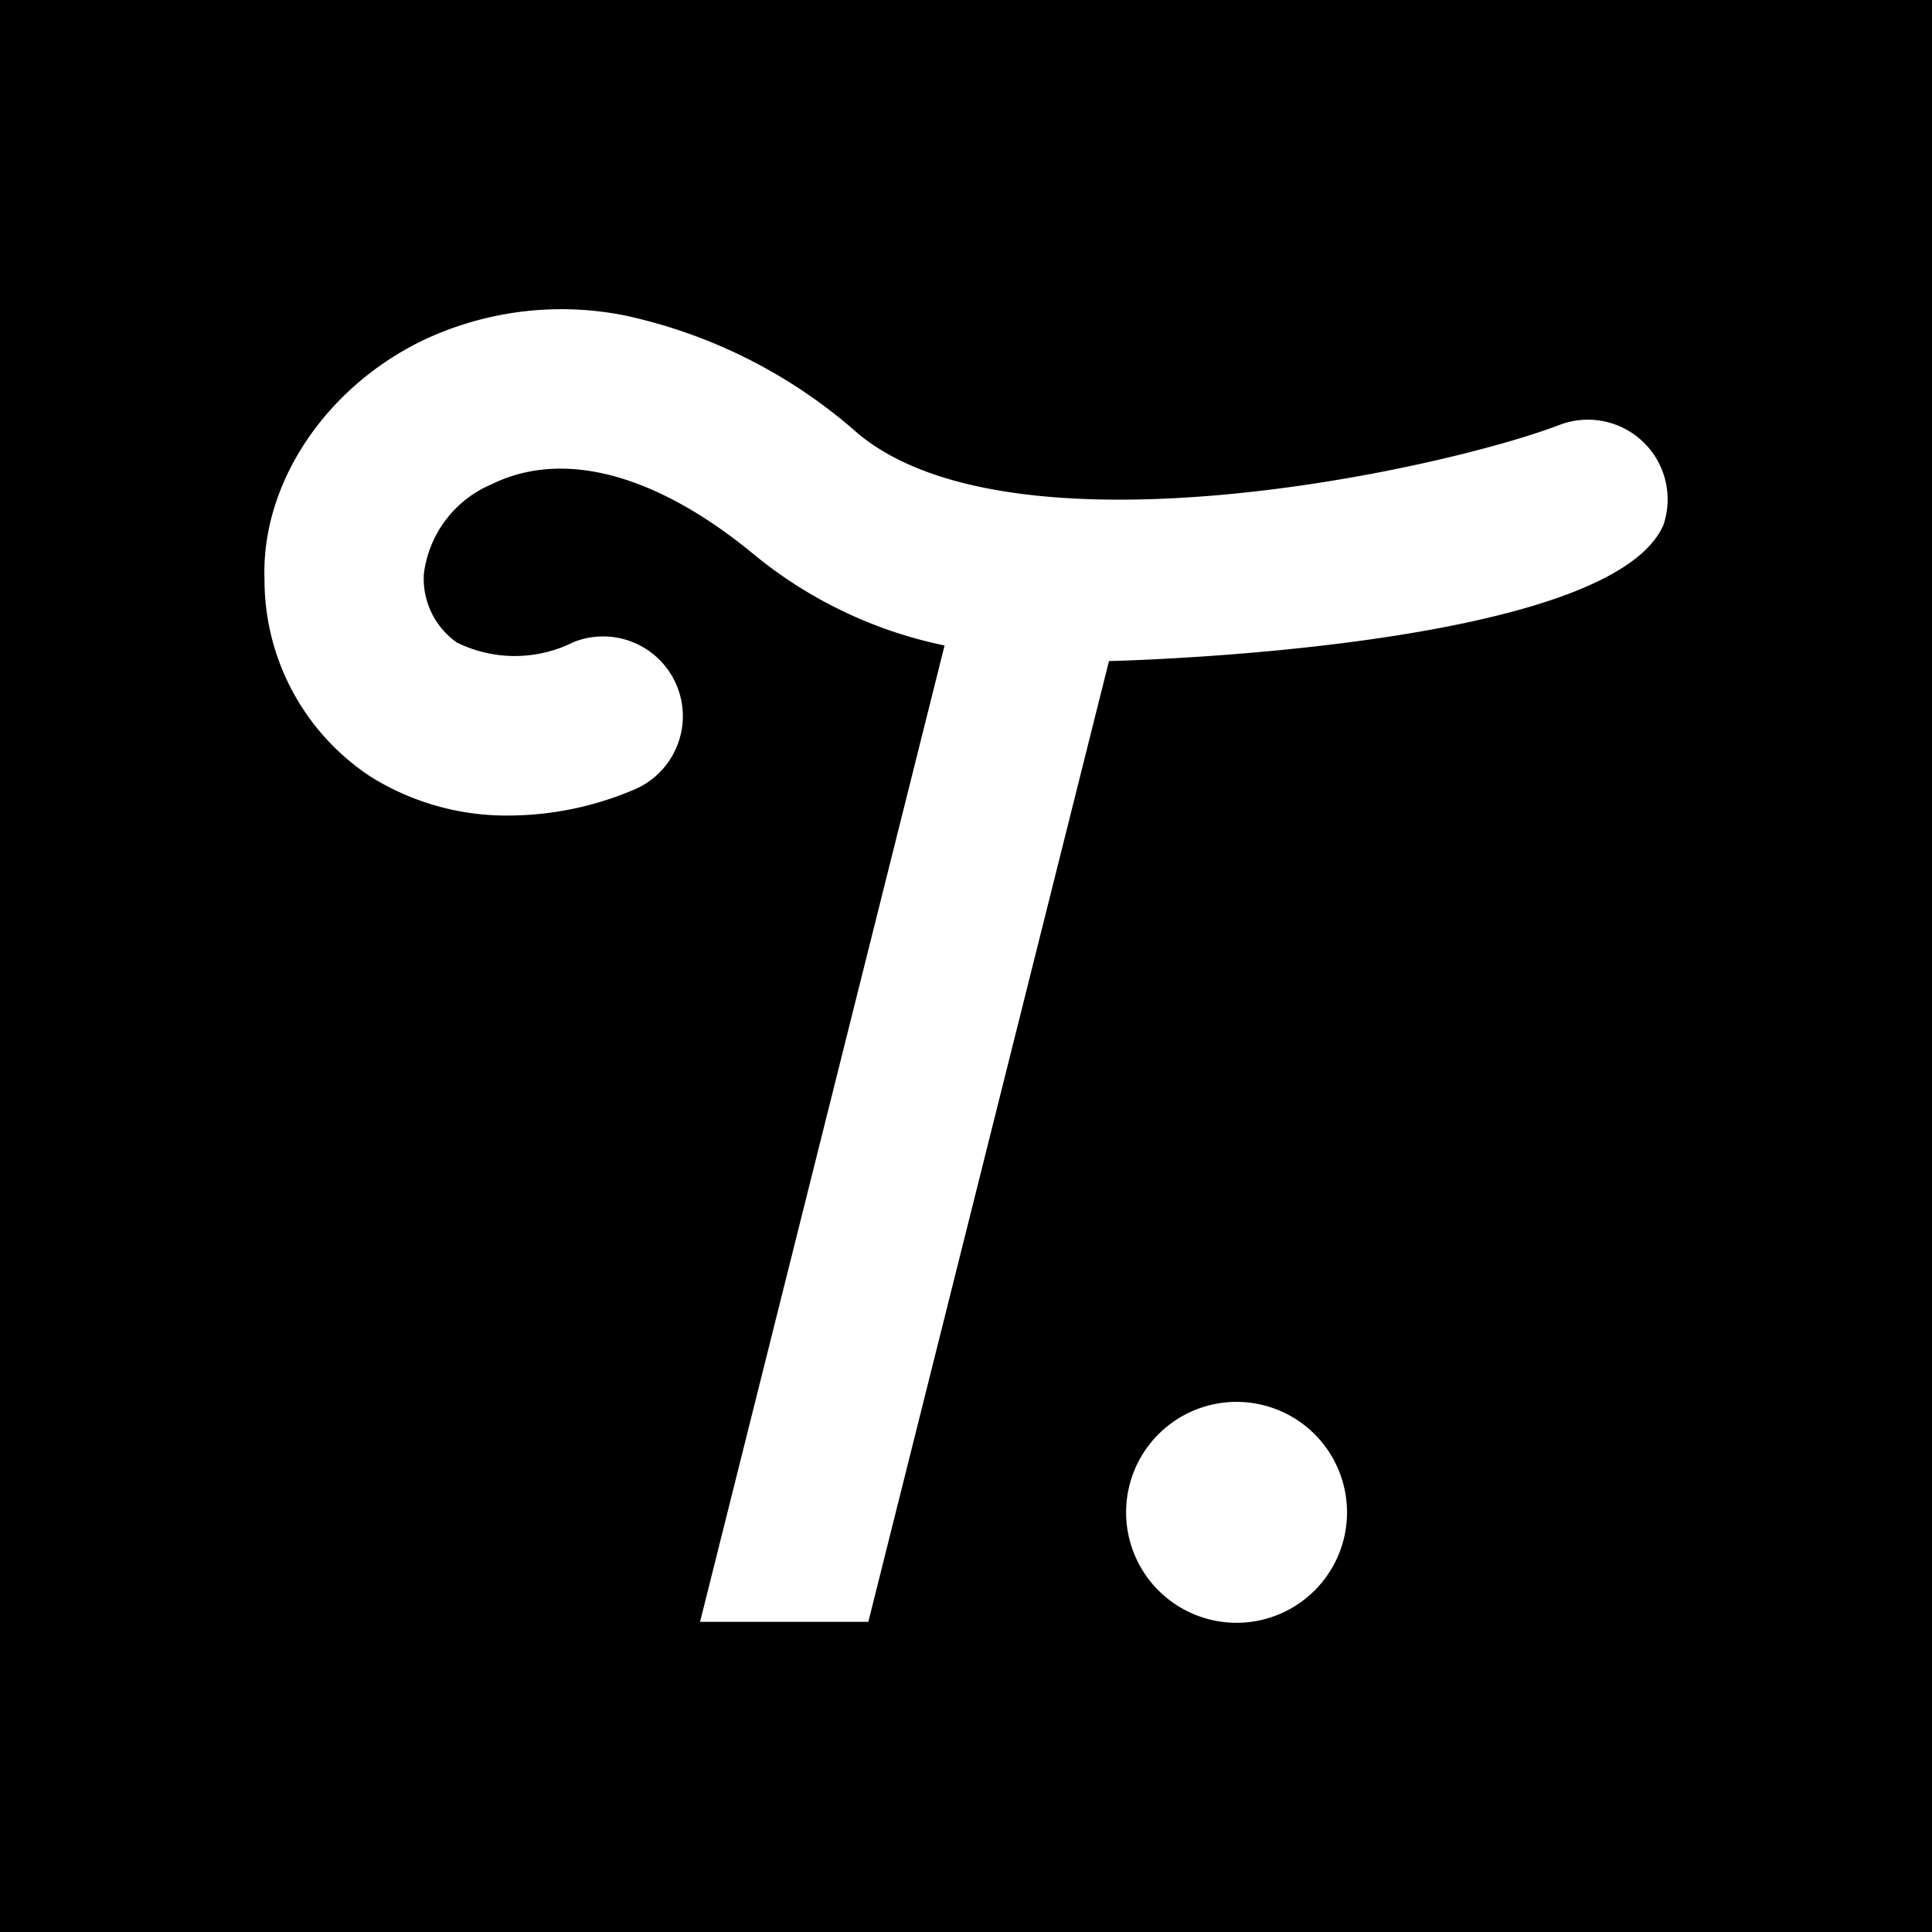 <svg xmlns="http://www.w3.org/2000/svg" xmlns:xlink="http://www.w3.org/1999/xlink" width="93" height="93" viewBox="0 0 93 93"><defs><clipPath id="clip-path"><rect id="Rectangle_791" data-name="Rectangle 791" width="67.55" height="63.233" fill="#fff"></rect></clipPath></defs><g id="Favicon" transform="translate(-416 -2507)"><rect id="Rectangle_841" data-name="Rectangle 841" width="93" height="93" transform="translate(416 2507)"></rect><g id="Group_3230" data-name="Group 3230" transform="translate(428.725 2521.883)"><g id="Group_3136" data-name="Group 3136" clip-path="url(#clip-path)"><path id="Path_599" data-name="Path 599" d="M67.355,10.363a3.838,3.838,0,0,0-5.011-4.792c-5.626,2.153-26.267,6.663-33.765.418A24.8,24.8,0,0,0,17.306.293,15.58,15.58,0,0,0,7.55,1.54C2.862,3.848-.168,8.468.008,13.036a11.337,11.337,0,0,0,5.141,9.489A12.359,12.359,0,0,0,11.8,24.374a15.523,15.523,0,0,0,6.04-1.265A3.838,3.838,0,0,0,14.951,16l-.105.044a6.308,6.308,0,0,1-5.583,0,3.757,3.757,0,0,1-1.584-3.305,5.4,5.4,0,0,1,3.262-4.311c3.472-1.71,7.991-.481,12.725,3.46a21.2,21.2,0,0,0,9.078,4.3l-11.771,47h8.1L40.657,16.938s24.129-.513,26.7-6.575" transform="translate(0 0)" fill="#fff"></path><path id="Path_600" data-name="Path 600" d="M189.65,232.307a5.317,5.317,0,1,1-5.317-5.317,5.317,5.317,0,0,1,5.317,5.317" transform="translate(-137.534 -174.391)" fill="#fff"></path></g></g></g></svg>